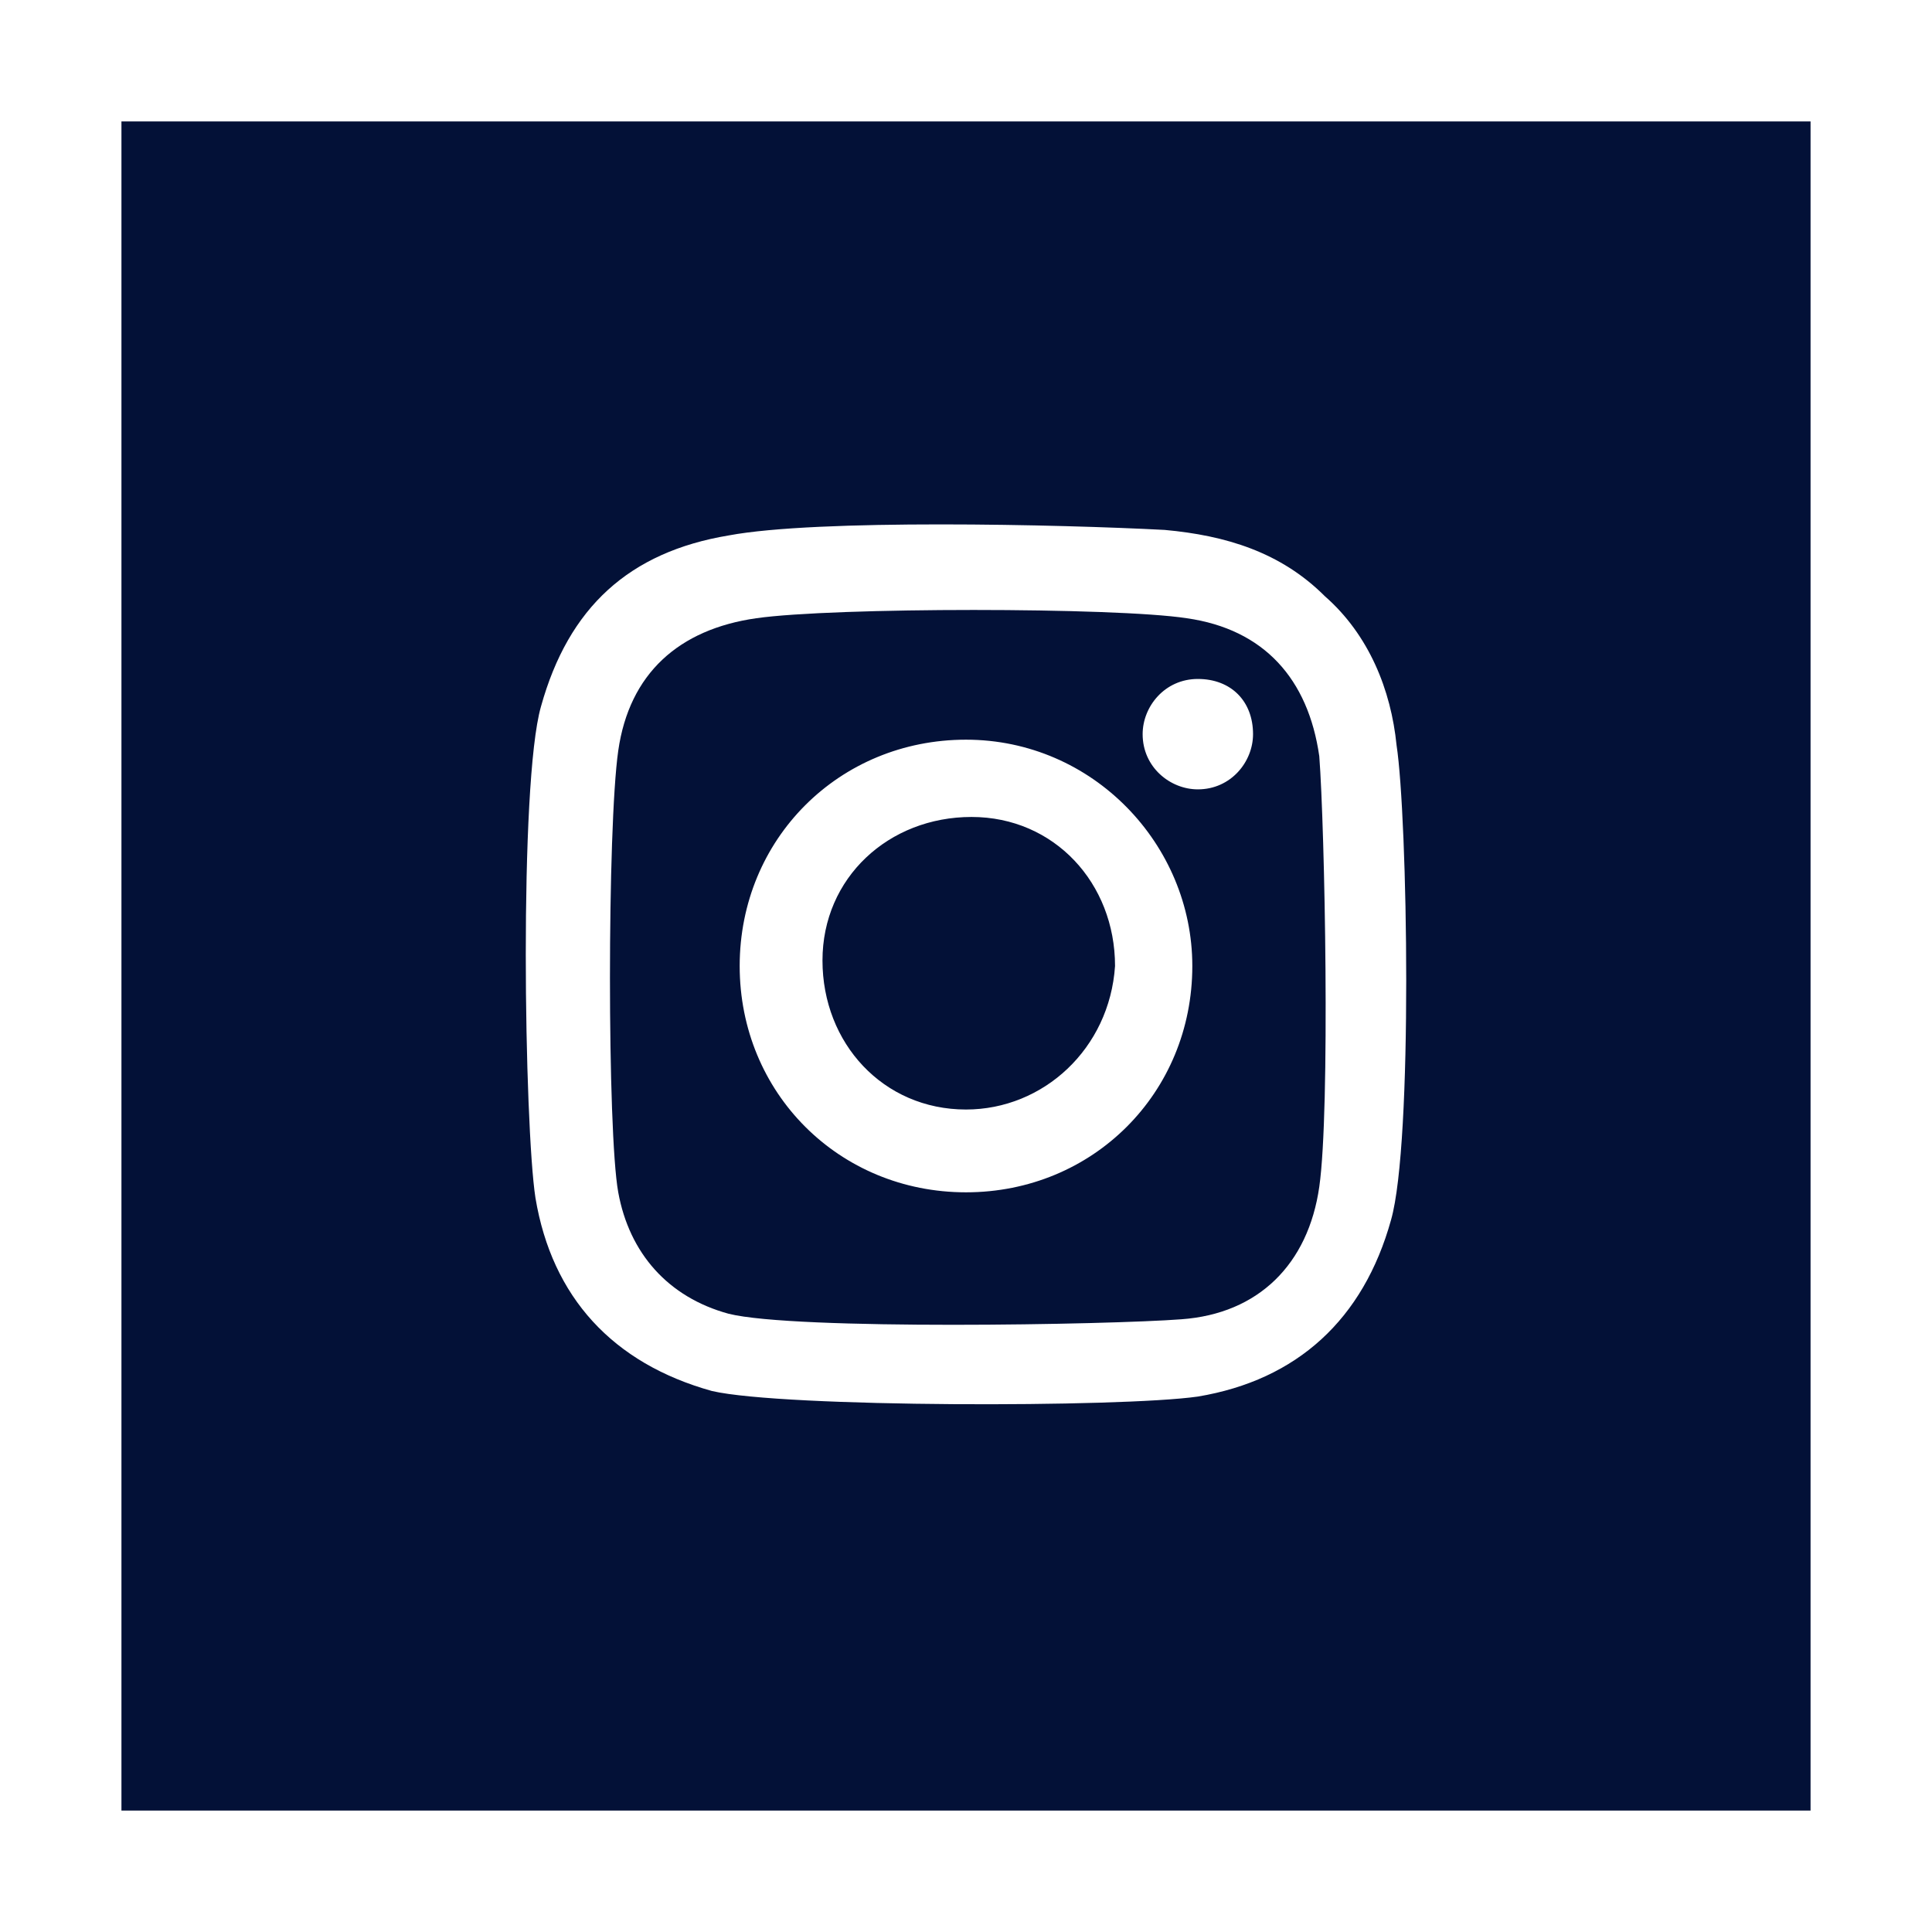 <?xml version="1.0" encoding="utf-8"?>
<!-- Generator: Adobe Illustrator 26.0.2, SVG Export Plug-In . SVG Version: 6.00 Build 0)  -->
<svg version="1.1" id="Calque_1" xmlns="http://www.w3.org/2000/svg" xmlns:xlink="http://www.w3.org/1999/xlink" x="0px" y="0px"
	 viewBox="0 0 35 35" enable-background="new 0 0 35 35" xml:space="preserve">
<rect x="0" y="0" width="35" height="35" fill="#808080" stroke="none"/>
<g>
	<rect x="1.1" y="1.1" fill="#031137" width="32.8" height="32.8"/>
	<path fill="#FFFFFF" d="M32.8,2.2v30.6H2.2V2.2H32.8 M35,0H0v35h35V0L35,0z"/>
</g>
<path fill="#FFFFFF" d="M25.3,13.5c-0.1-1-0.5-2-1.3-2.7c-0.8-0.8-1.8-1.1-2.9-1.2c-1.9-0.1-6.3-0.2-7.9,0.1
	c-1.8,0.3-2.9,1.3-3.4,3.1c-0.4,1.4-0.3,7.6-0.1,8.9c0.3,1.8,1.4,3,3.2,3.5c1.3,0.3,7.4,0.3,8.8,0.1c1.8-0.3,3-1.4,3.5-3.2
	C25.6,20.7,25.5,14.8,25.3,13.5z M23.9,21.5c-0.2,1.4-1.1,2.3-2.5,2.4c-1.3,0.1-7,0.2-8.2-0.1c-1.1-0.3-1.8-1.1-2-2.2
	c-0.2-1.1-0.2-6.6,0-8c0.2-1.4,1.1-2.2,2.5-2.4c1.4-0.2,6.5-0.2,7.8,0c1.4,0.2,2.2,1.1,2.4,2.5C24,15,24.1,20.1,23.9,21.5z
	 M17.5,13.4c-2.3,0-4.1,1.8-4.1,4.1s1.8,4.1,4.1,4.1s4.1-1.8,4.1-4.1C21.6,15.3,19.8,13.4,17.5,13.4z M17.5,20.1
	c-1.5,0-2.6-1.2-2.6-2.7c0-1.5,1.2-2.6,2.7-2.6c1.5,0,2.6,1.2,2.6,2.7C20.1,19,18.9,20.1,17.5,20.1z M22.7,13.3c0,0.5-0.4,1-1,1
	c-0.5,0-1-0.4-1-1c0-0.5,0.4-1,1-1C22.3,12.3,22.7,12.7,22.7,13.3z"/>
</svg>

